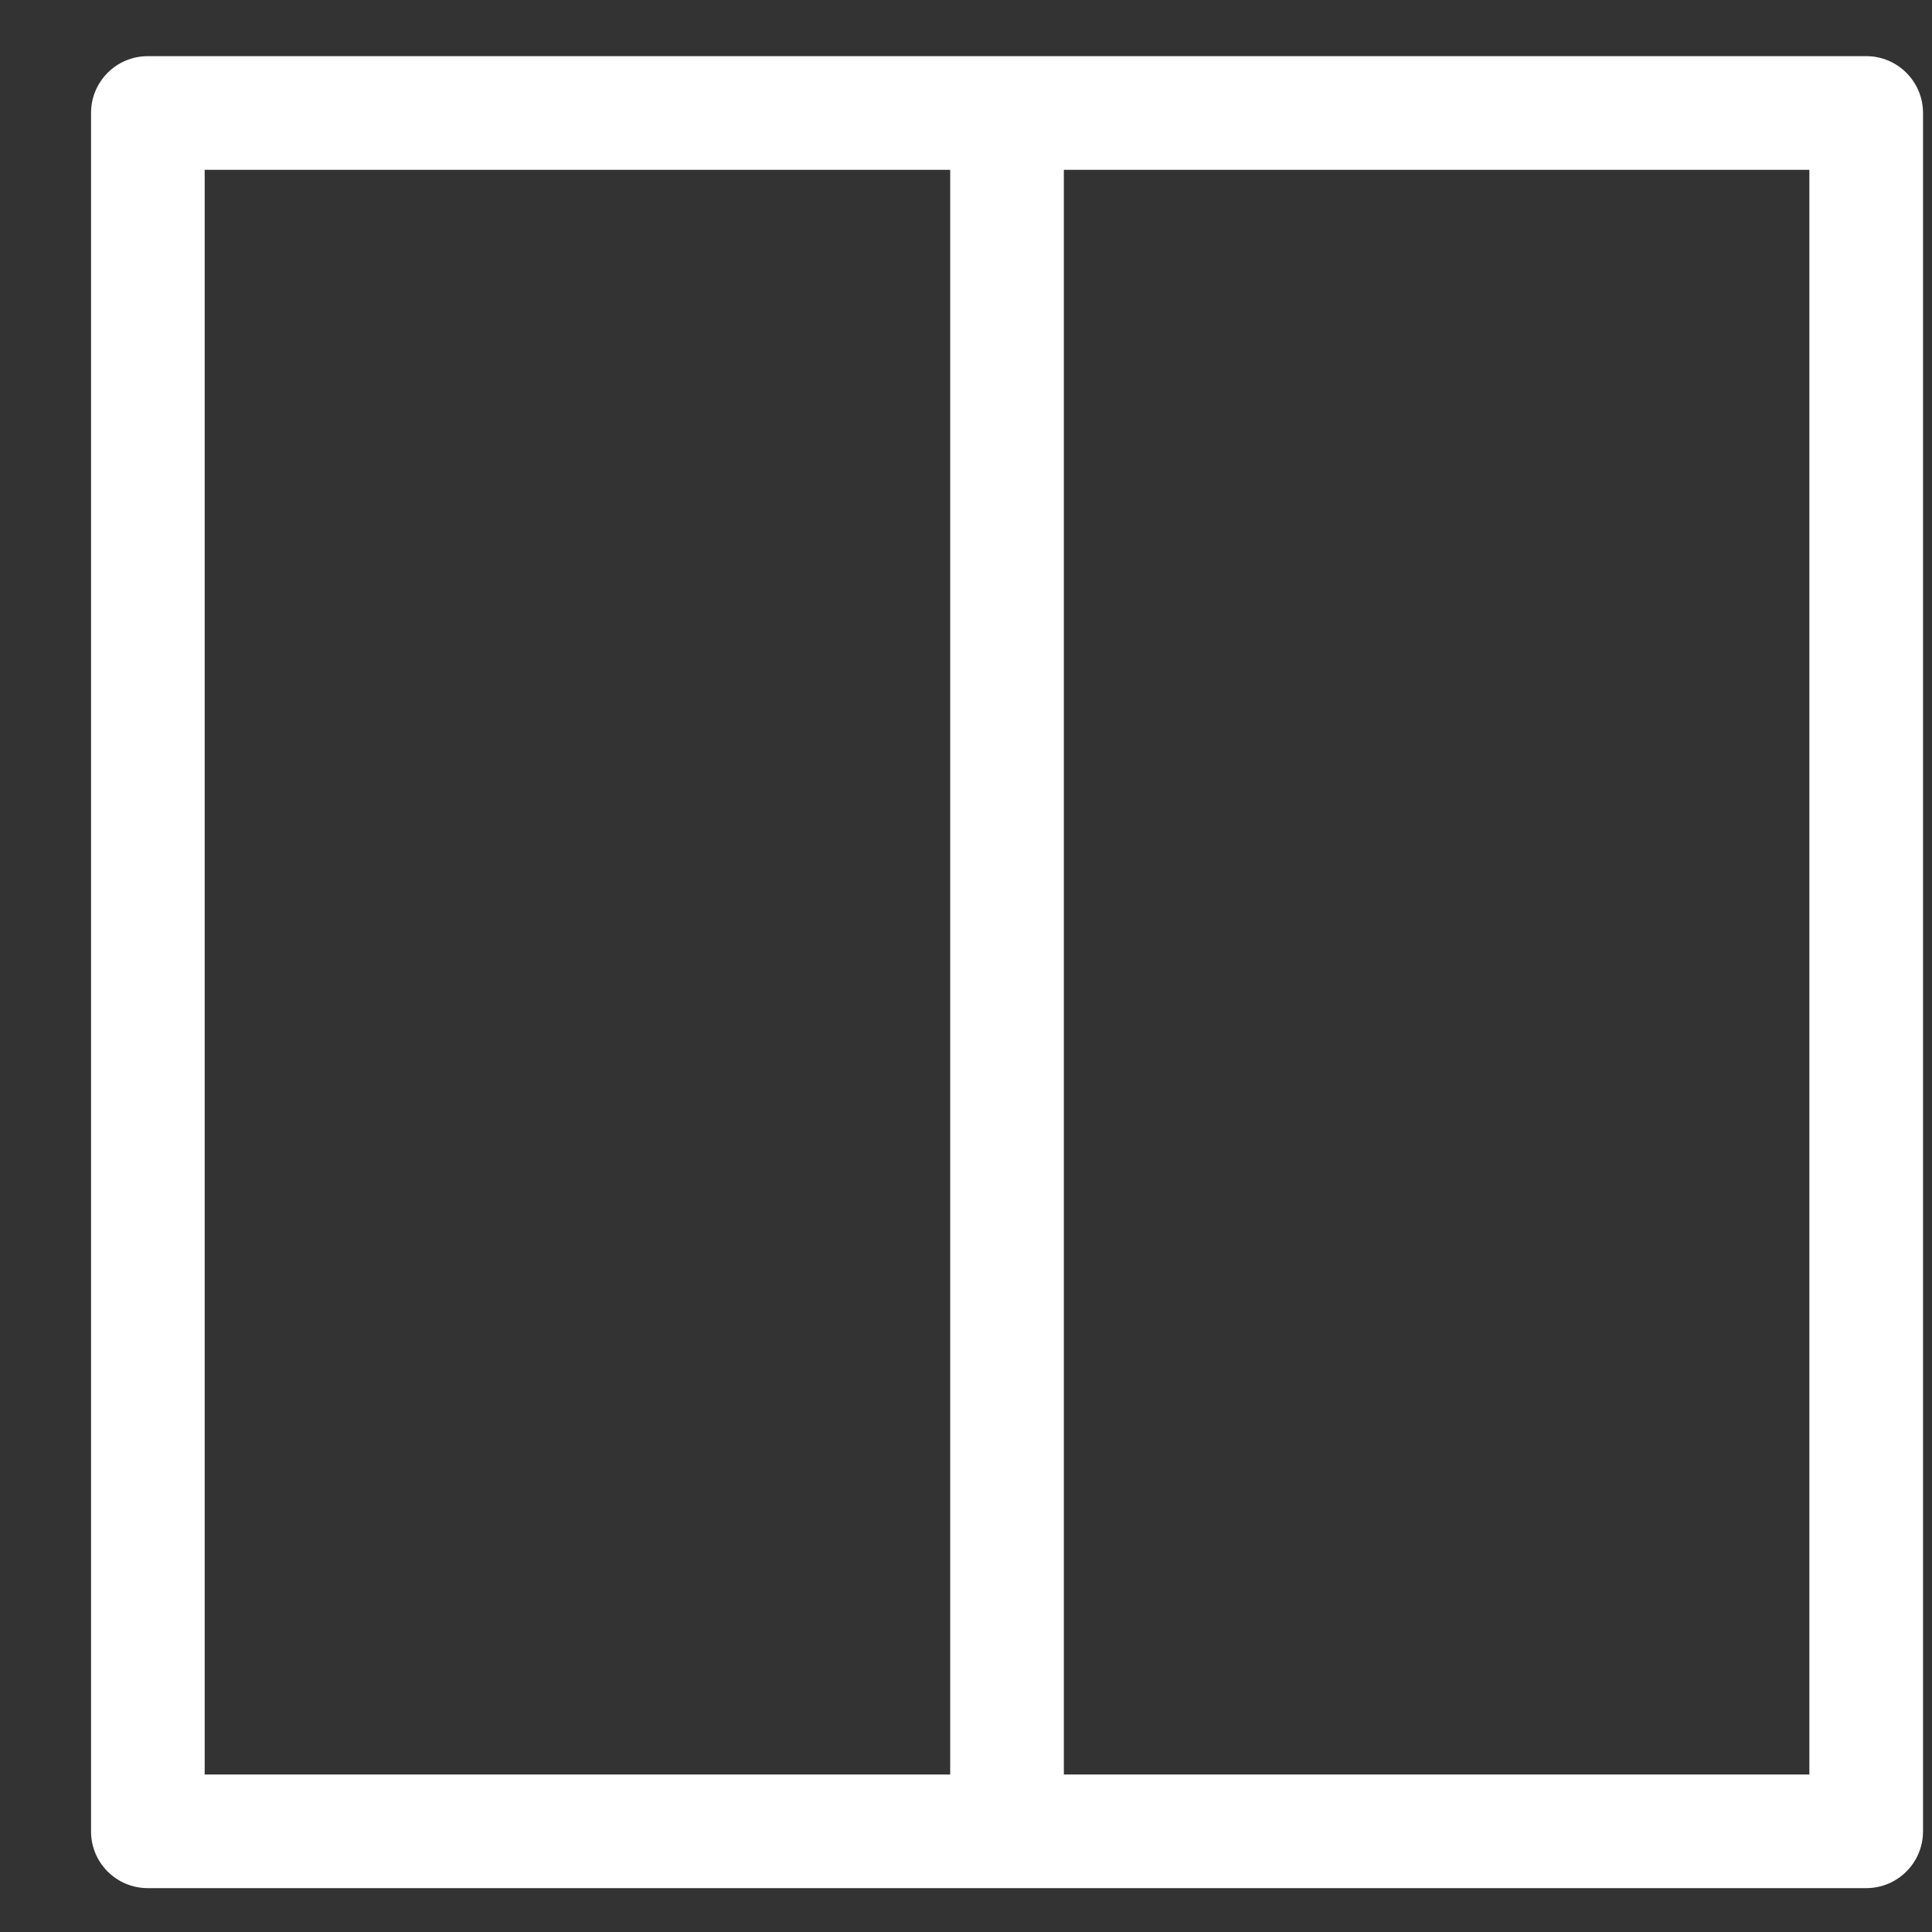 <?xml version="1.0" encoding="UTF-8"?><svg xmlns="http://www.w3.org/2000/svg" xmlns:xlink="http://www.w3.org/1999/xlink" xmlns:avocode="https://avocode.com/" id="SVGDoc6351816d08673" width="17px" height="17px" version="1.1" viewBox="0 0 17 17" aria-hidden="true"><rect x="0" y="0" width="17" height="17" fill="#333333" stroke="none"/><defs><linearGradient class="cerosgradient" data-cerosgradient="true" id="CerosGradient_id7978f8674" gradientUnits="userSpaceOnUse" x1="50%" y1="100%" x2="50%" y2="0%"><stop offset="0%" stop-color="#d1d1d1"/><stop offset="100%" stop-color="#d1d1d1"/></linearGradient><linearGradient/></defs><g><g><path d="M0.801,0.994c0,-0.276 0.223,-0.5 0.5,-0.5h15.12c0.276,0 0.5,0.224 0.5,0.5v15.12c0,0.277 -0.224,0.5 -0.5,0.5h-15.12c-0.277,0 -0.5,-0.223 -0.5,-0.5zM15.921,1.494h-6.56v14.12h6.56zM1.801,15.614h6.56v-14.12h-6.56z" fill="#ffffff" fill-opacity="1"/></g></g></svg>